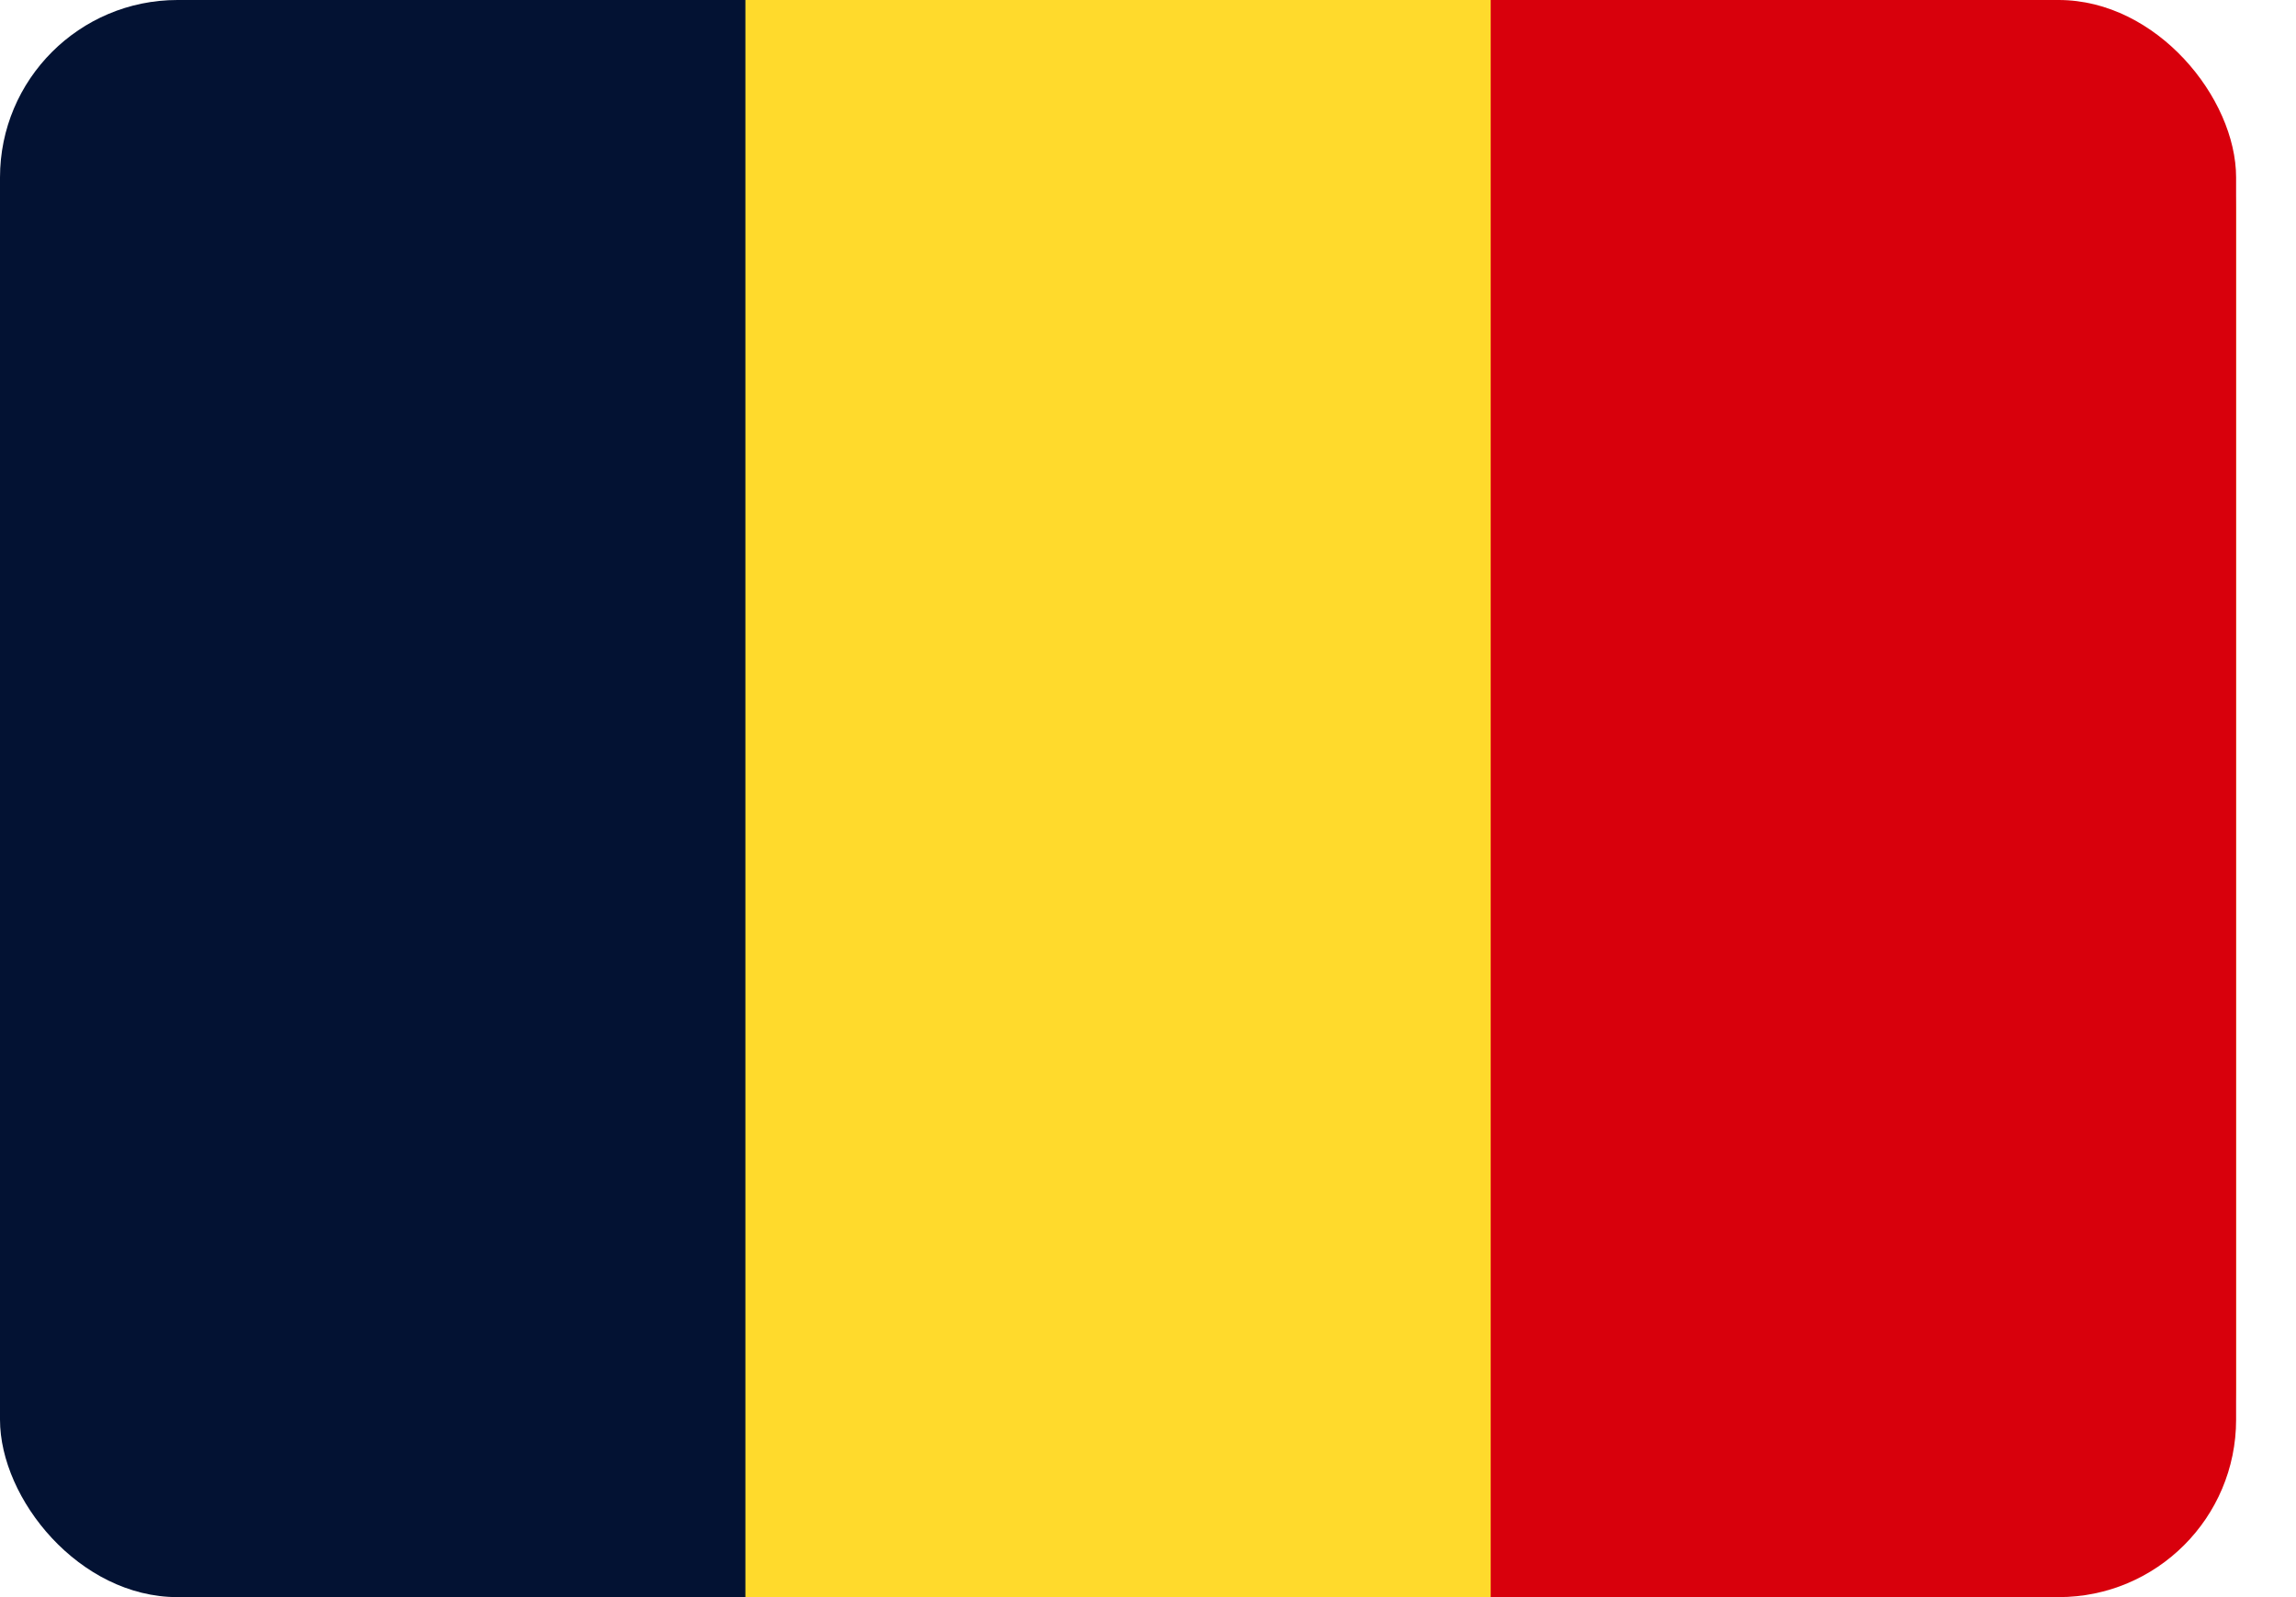 <svg width="23" height="16" viewBox="0 0 23 16" fill="none" xmlns="http://www.w3.org/2000/svg">
<g clip-path="url(#clip0_11310_1500)">
<path d="M20.267 0H2.133C0.955 0 0 0.955 0 2.133V13.867C0 15.045 0.955 16 2.133 16H20.267C21.445 16 22.4 15.045 22.4 13.867V2.133C22.4 0.955 21.445 0 20.267 0Z" fill="#FFDA2C"/>
<path fill-rule="evenodd" clip-rule="evenodd" d="M14.933 0H22.4V16H14.933V0Z" fill="#D8000C"/>
<path fill-rule="evenodd" clip-rule="evenodd" d="M0 0H7.467V16H0V0Z" fill="#031233"/>
</g>
<defs>
<clipPath id="clip0_11310_1500">
<rect width="22.4" height="16" rx="1.778" fill="white"/>
</clipPath>
</defs>
</svg>
